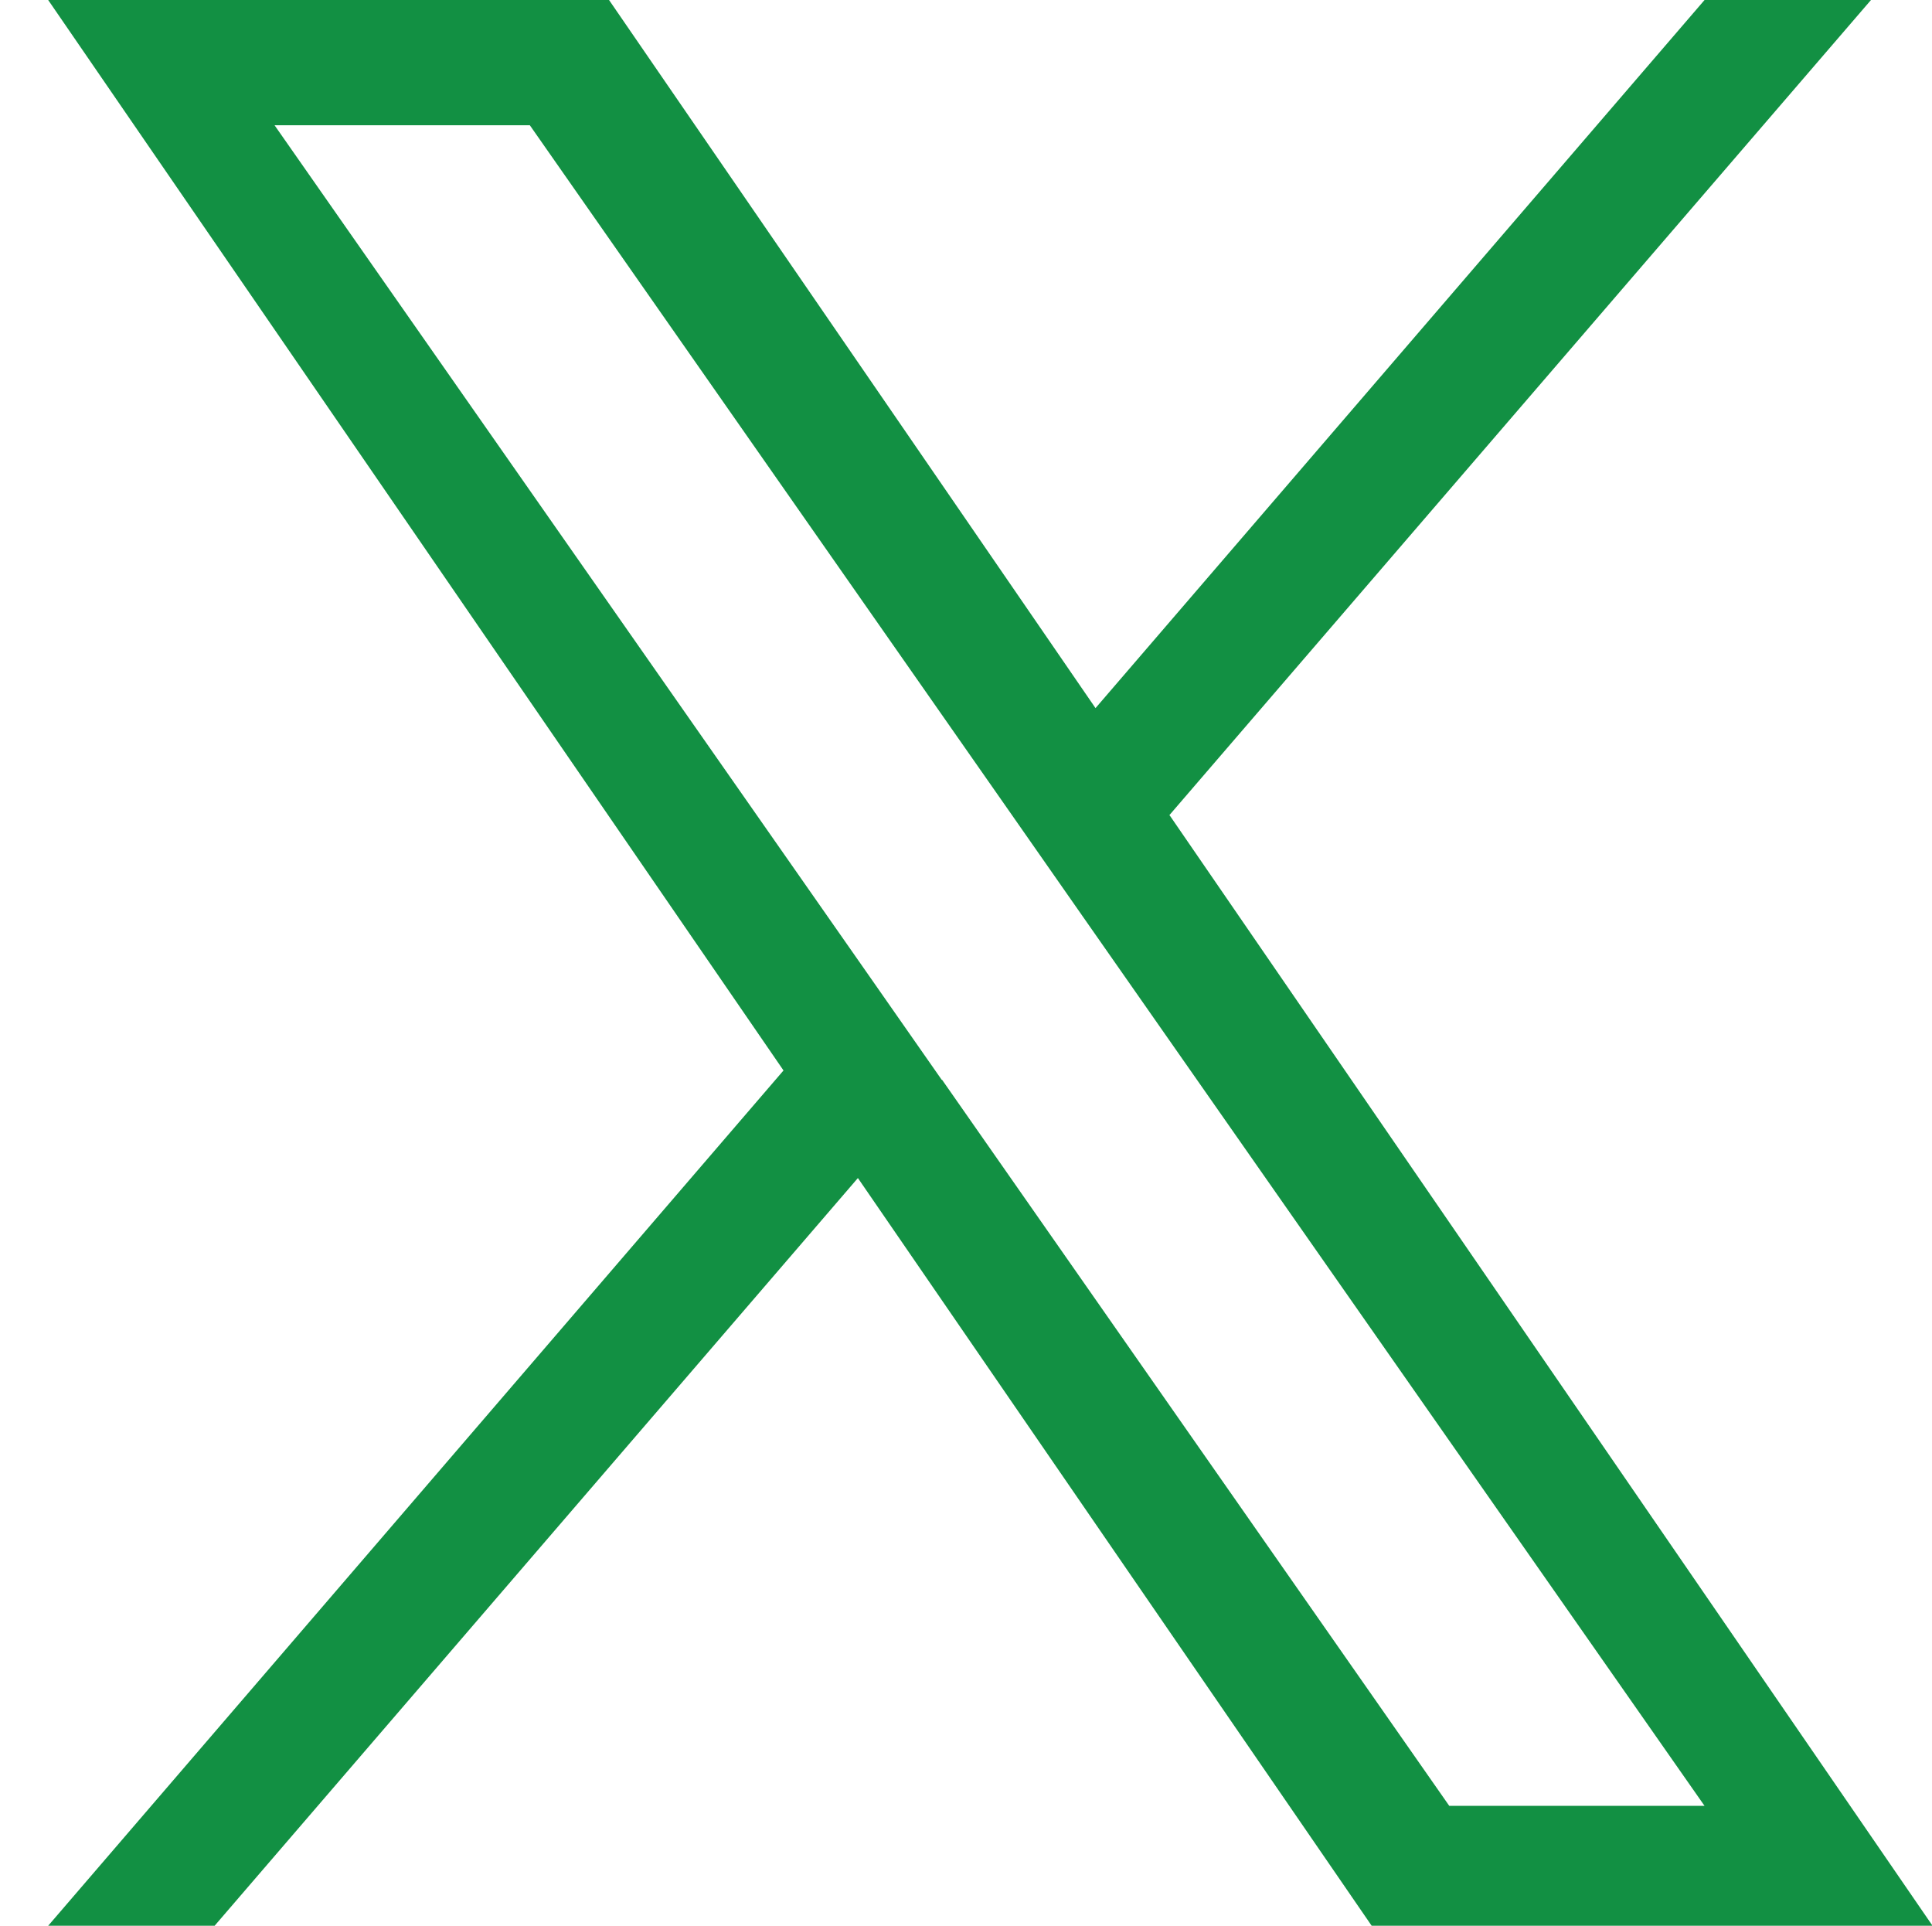 <?xml version="1.0" encoding="UTF-8"?>
<svg id="_レイヤー_1" data-name="レイヤー 1" xmlns="http://www.w3.org/2000/svg" width="36.1" height="35.98" viewBox="0 0 36.1 35.98">
  <defs>
    <style>
      .cls-1 {
        fill: none;
      }

      .cls-2 {
        fill: #129043;
      }
    </style>
  </defs>
  <rect class="cls-1" width="35.86" height="35.98"/>
  <path class="cls-2" d="M21.85,15.23L34.96,0h-3.11l-11.38,13.23L11.38,0H.9l13.74,20L.9,35.98h3.11l12.02-13.97,9.6,13.97h10.48l-14.25-20.74h0ZM17.6,20.18l-1.39-1.99L5.13,2.34h4.77l8.94,12.79,1.39,1.99,11.62,16.62h-4.77l-9.48-13.57h0Z"/>
</svg>